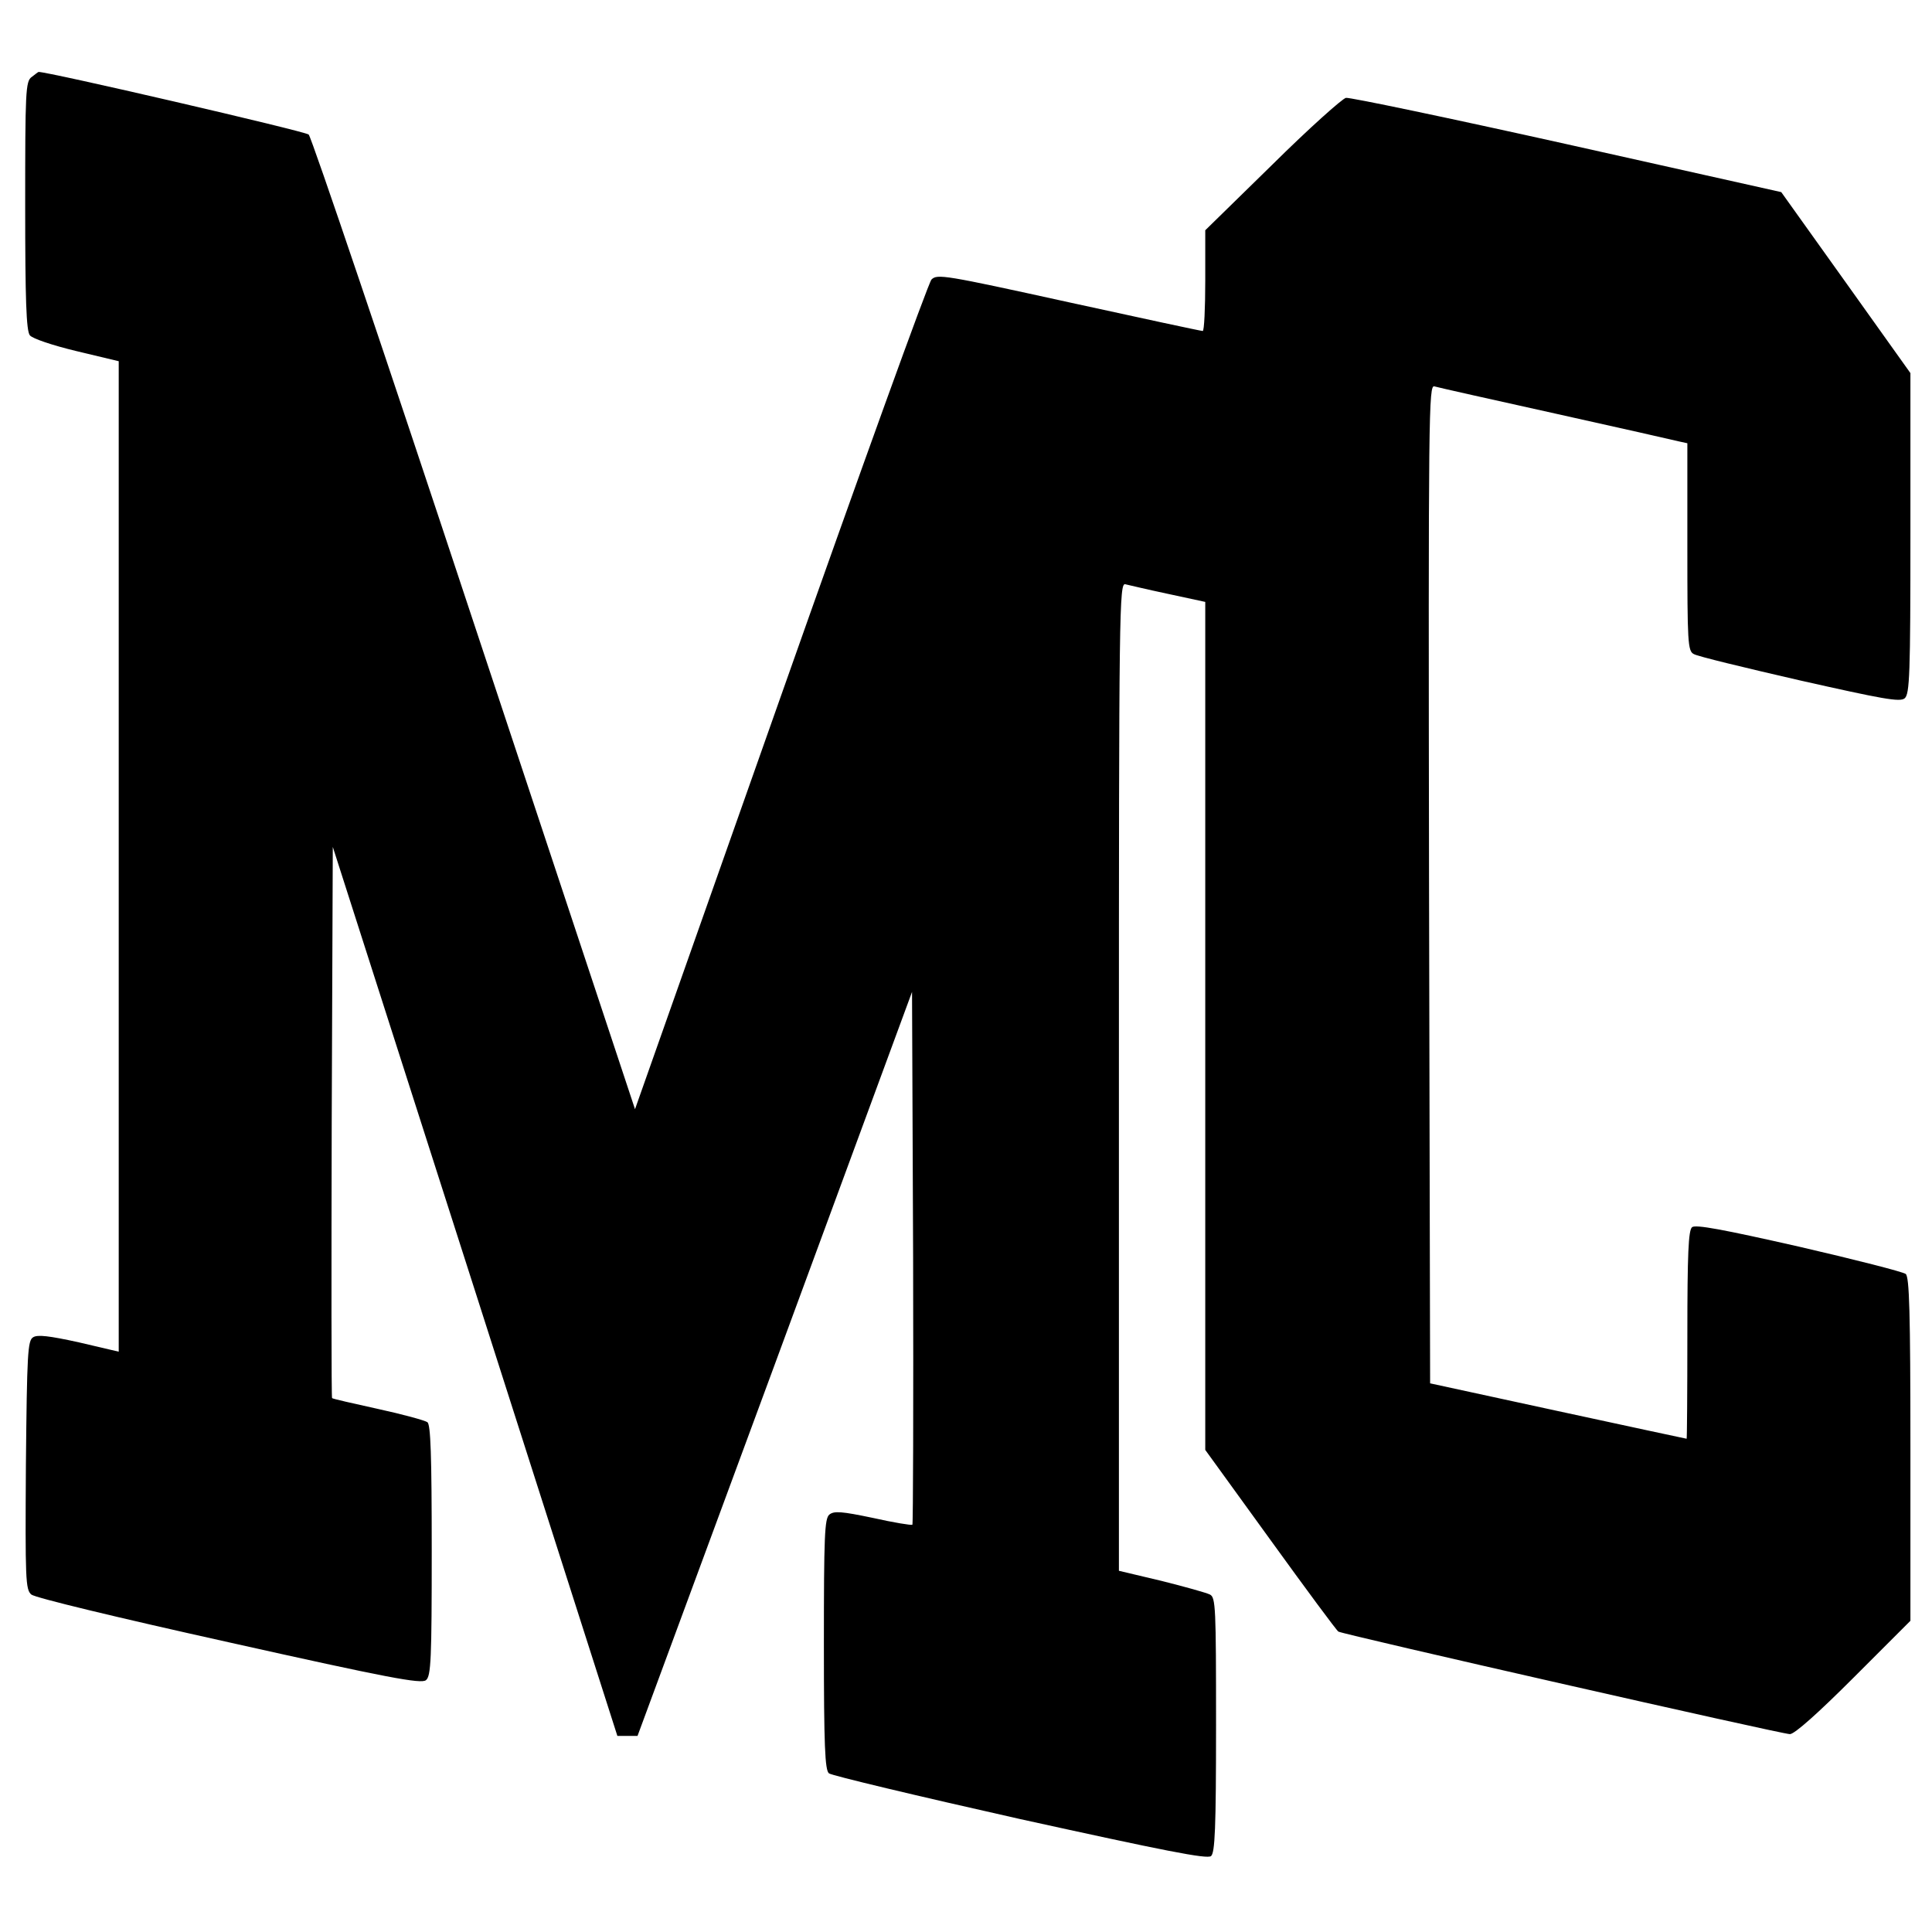 <?xml version="1.0" standalone="no"?>
<!DOCTYPE svg PUBLIC "-//W3C//DTD SVG 20010904//EN"
 "http://www.w3.org/TR/2001/REC-SVG-20010904/DTD/svg10.dtd">
<svg version="1.0" xmlns="http://www.w3.org/2000/svg"
 width="537pt" height="537pt" viewBox="0 0 537 537"
 preserveAspectRatio="xMidYMid meet">
<g transform="translate(0,537) scale(0.1,-0.1)"
fill="#000000" stroke="none">
<path d="M88 5156 c-17 -12 -18 -41 -18 -358 0 -260 3 -348 13 -360 7 -9 63
-28 130 -44 l117 -28 0 -1376 0 -1377 -111 26 c-82 18 -115 22 -127 14 -15 -9
-17 -44 -20 -355 -2 -319 -1 -346 15 -360 11 -9 239 -64 550 -133 443 -99 534
-116 547 -105 14 11 16 58 16 360 0 266 -3 350 -12 357 -7 5 -69 22 -138 37
-68 15 -126 28 -127 30 -2 1 -2 347 -1 767 l3 765 396 -1236 395 -1235 28 0
28 0 382 1034 381 1034 3 -738 c1 -406 0 -740 -2 -743 -3 -2 -52 6 -110 19
-86 18 -108 20 -121 9 -13 -11 -15 -59 -15 -360 0 -283 3 -350 14 -359 7 -6
246 -63 531 -127 400 -88 520 -112 531 -103 11 9 14 76 14 365 0 326 -1 354
-17 362 -10 5 -71 22 -135 38 l-118 28 0 1374 c0 1303 1 1373 18 1368 9 -2 63
-15 120 -27 l102 -22 0 -1178 0 -1179 181 -250 c99 -137 184 -252 189 -255 13
-8 1232 -285 1255 -285 13 0 78 58 178 158 l157 157 0 476 c0 384 -3 479 -13
488 -8 6 -141 40 -297 76 -212 48 -287 62 -297 54 -10 -9 -13 -72 -13 -300 0
-159 -1 -289 -2 -288 -2 0 -163 35 -358 77 l-355 77 -3 1388 c-2 1319 -1 1388
15 1383 10 -3 162 -37 338 -76 176 -39 330 -74 342 -77 l23 -5 0 -289 c0 -264
1 -289 18 -297 9 -6 142 -38 294 -73 231 -52 279 -61 292 -50 14 12 16 66 16
459 l0 445 -179 251 -180 252 -595 133 c-328 73 -605 131 -615 129 -10 -2
-103 -85 -205 -186 l-186 -182 0 -140 c0 -77 -3 -140 -7 -140 -5 0 -172 36
-373 80 -346 76 -365 79 -381 63 -9 -10 -198 -533 -420 -1162 l-404 -1144
-447 1348 c-245 741 -452 1353 -460 1361 -9 9 -734 177 -751 174 -1 0 -10 -7
-19 -14z"/>
</g>
</svg>
